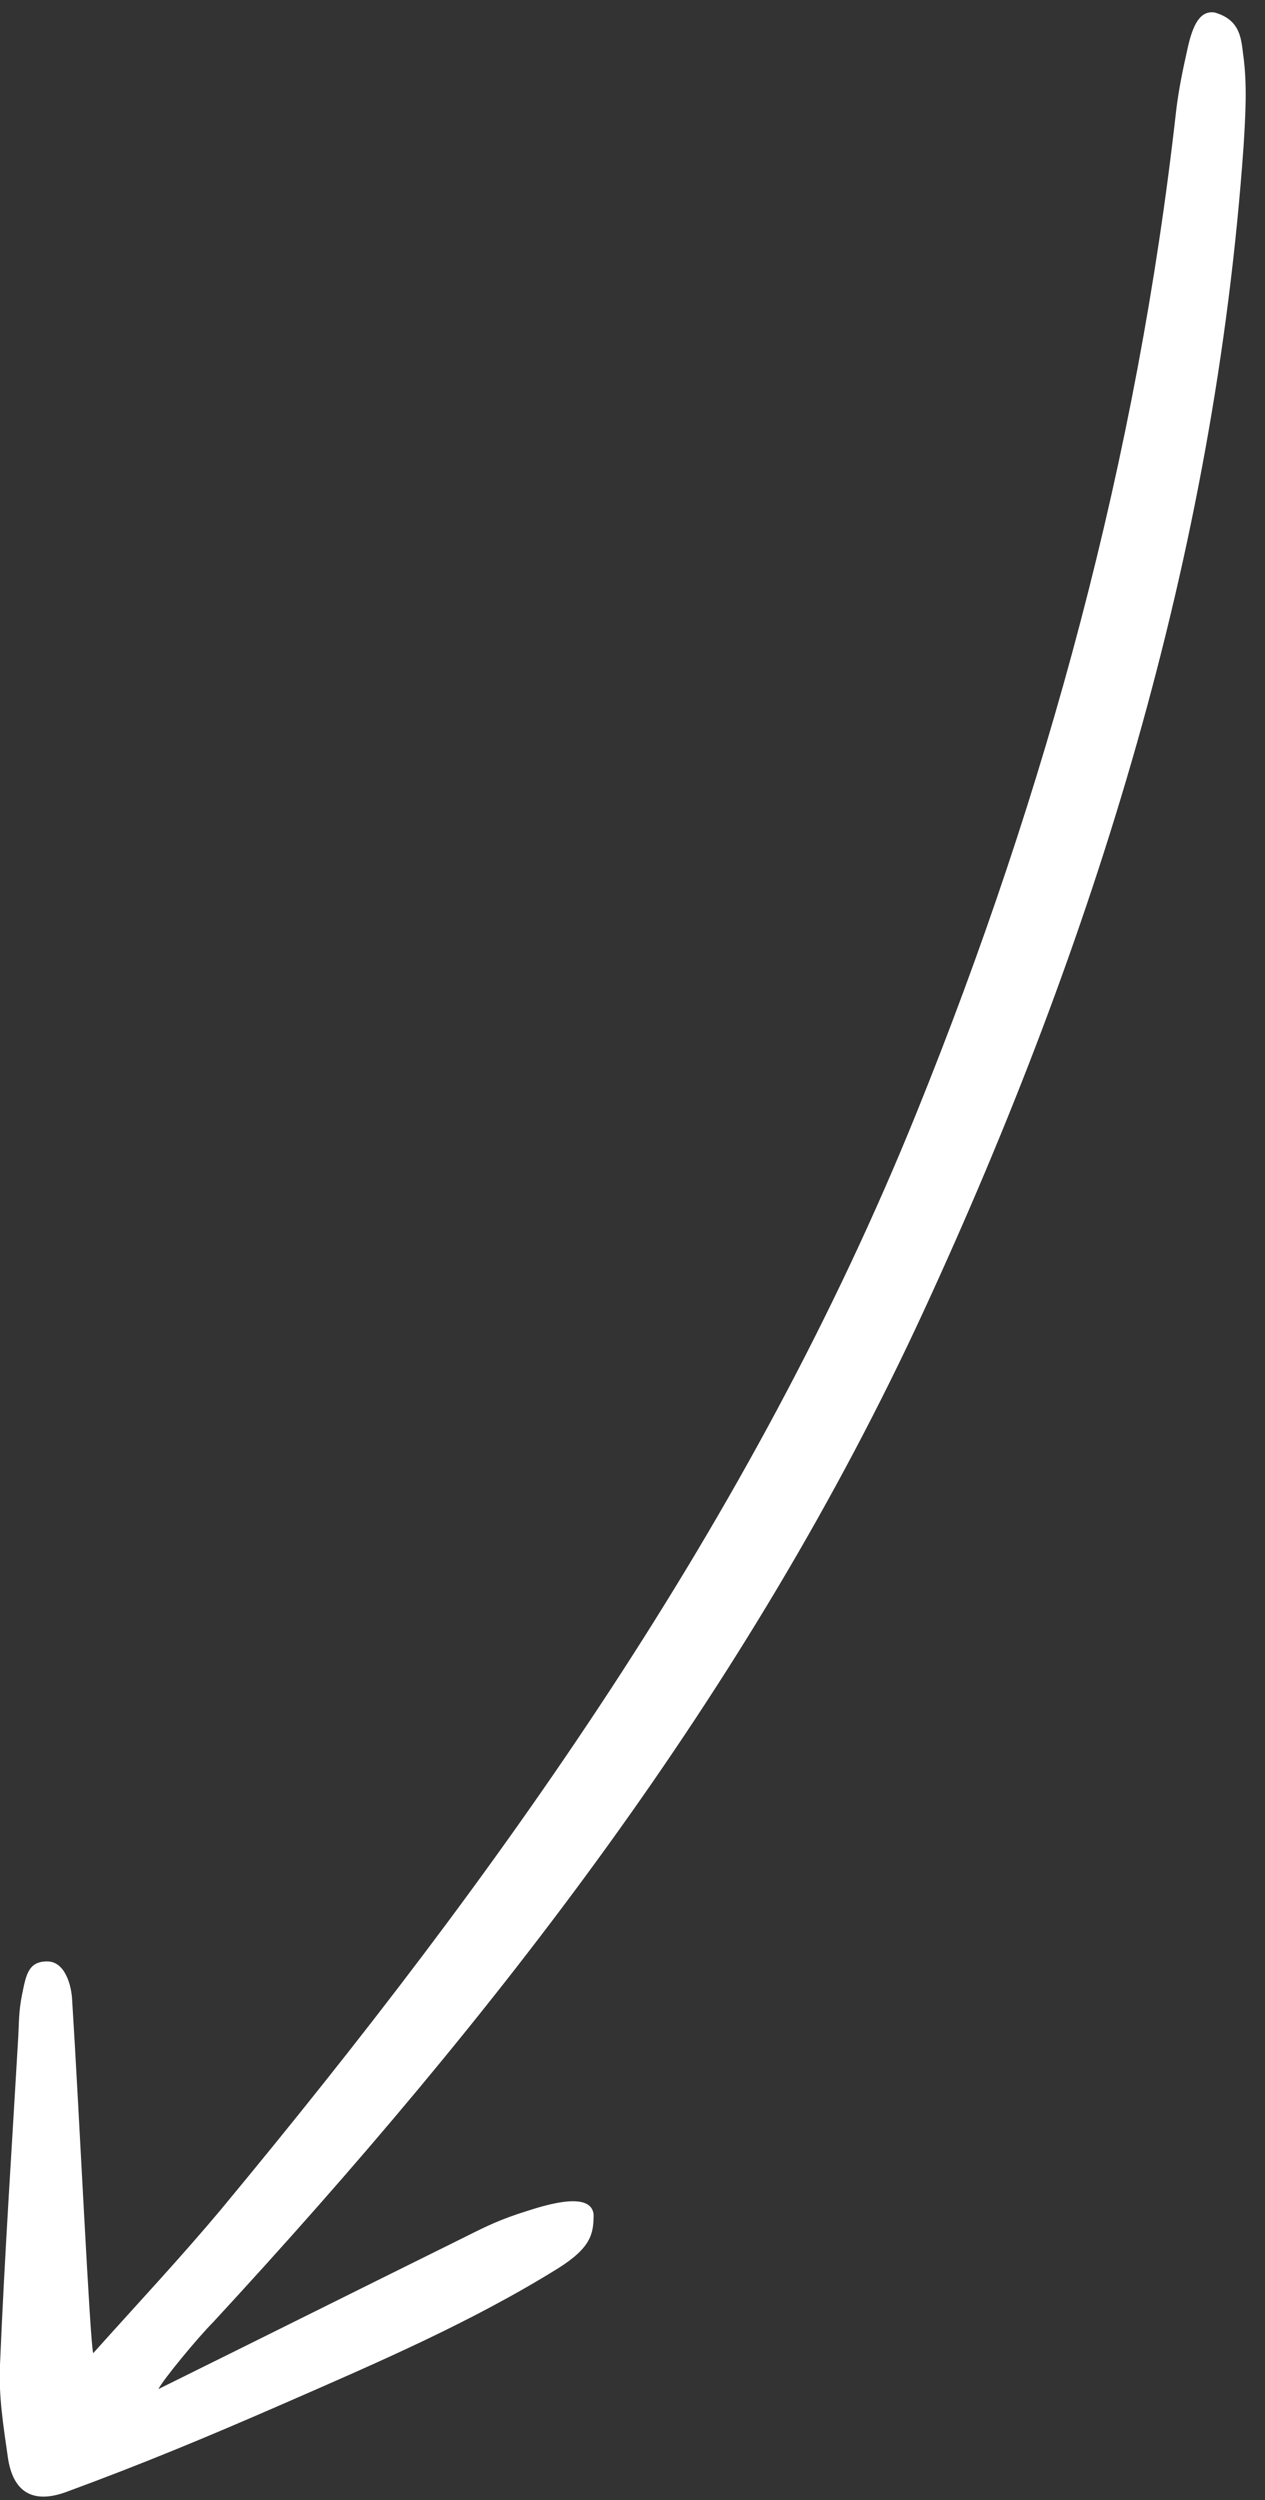 <svg xmlns="http://www.w3.org/2000/svg" fill="none" viewBox="0 0 42 83" height="83" width="42">
<rect x="0" y="0" width="42" height="83" fill="#333333" stroke="none"/>
<path fill="white" d="M5.259 79.31C8.763 77.578 12.119 75.902 15.479 74.24C16.147 73.905 16.619 73.67 17.526 73.389C18.197 73.173 19.631 72.746 19.709 73.515C19.708 74.157 19.626 74.613 18.52 75.307C15.655 77.086 12.549 78.424 9.475 79.768C6.759 80.954 4.67 81.816 2.206 82.723C1.055 83.146 0.422 82.695 0.261 81.575C0.117 80.571 -0.048 79.542 -0.001 78.529C0.151 74.876 0.397 71.241 0.608 67.587C0.631 67.133 0.622 66.777 0.727 66.241C0.861 65.592 0.922 65.112 1.564 65.113C2.174 65.108 2.377 65.948 2.395 66.39C2.629 70.086 2.983 77.717 3.094 78.119C4.587 76.452 6.003 74.941 7.337 73.347C16.576 62.207 24.942 50.503 30.425 36.956C34.765 26.233 37.761 15.181 39.05 3.677C39.13 2.999 39.27 2.318 39.417 1.666C39.604 0.778 39.859 0.35 40.324 0.414C41.182 0.654 41.208 1.289 41.273 1.793C41.417 2.798 41.35 3.846 41.288 4.863C40.325 18.455 36.343 31.227 30.665 43.53C24.838 56.157 16.431 66.962 7.076 77.09C6.563 77.606 5.412 78.999 5.259 79.31Z"></path>
</svg>
